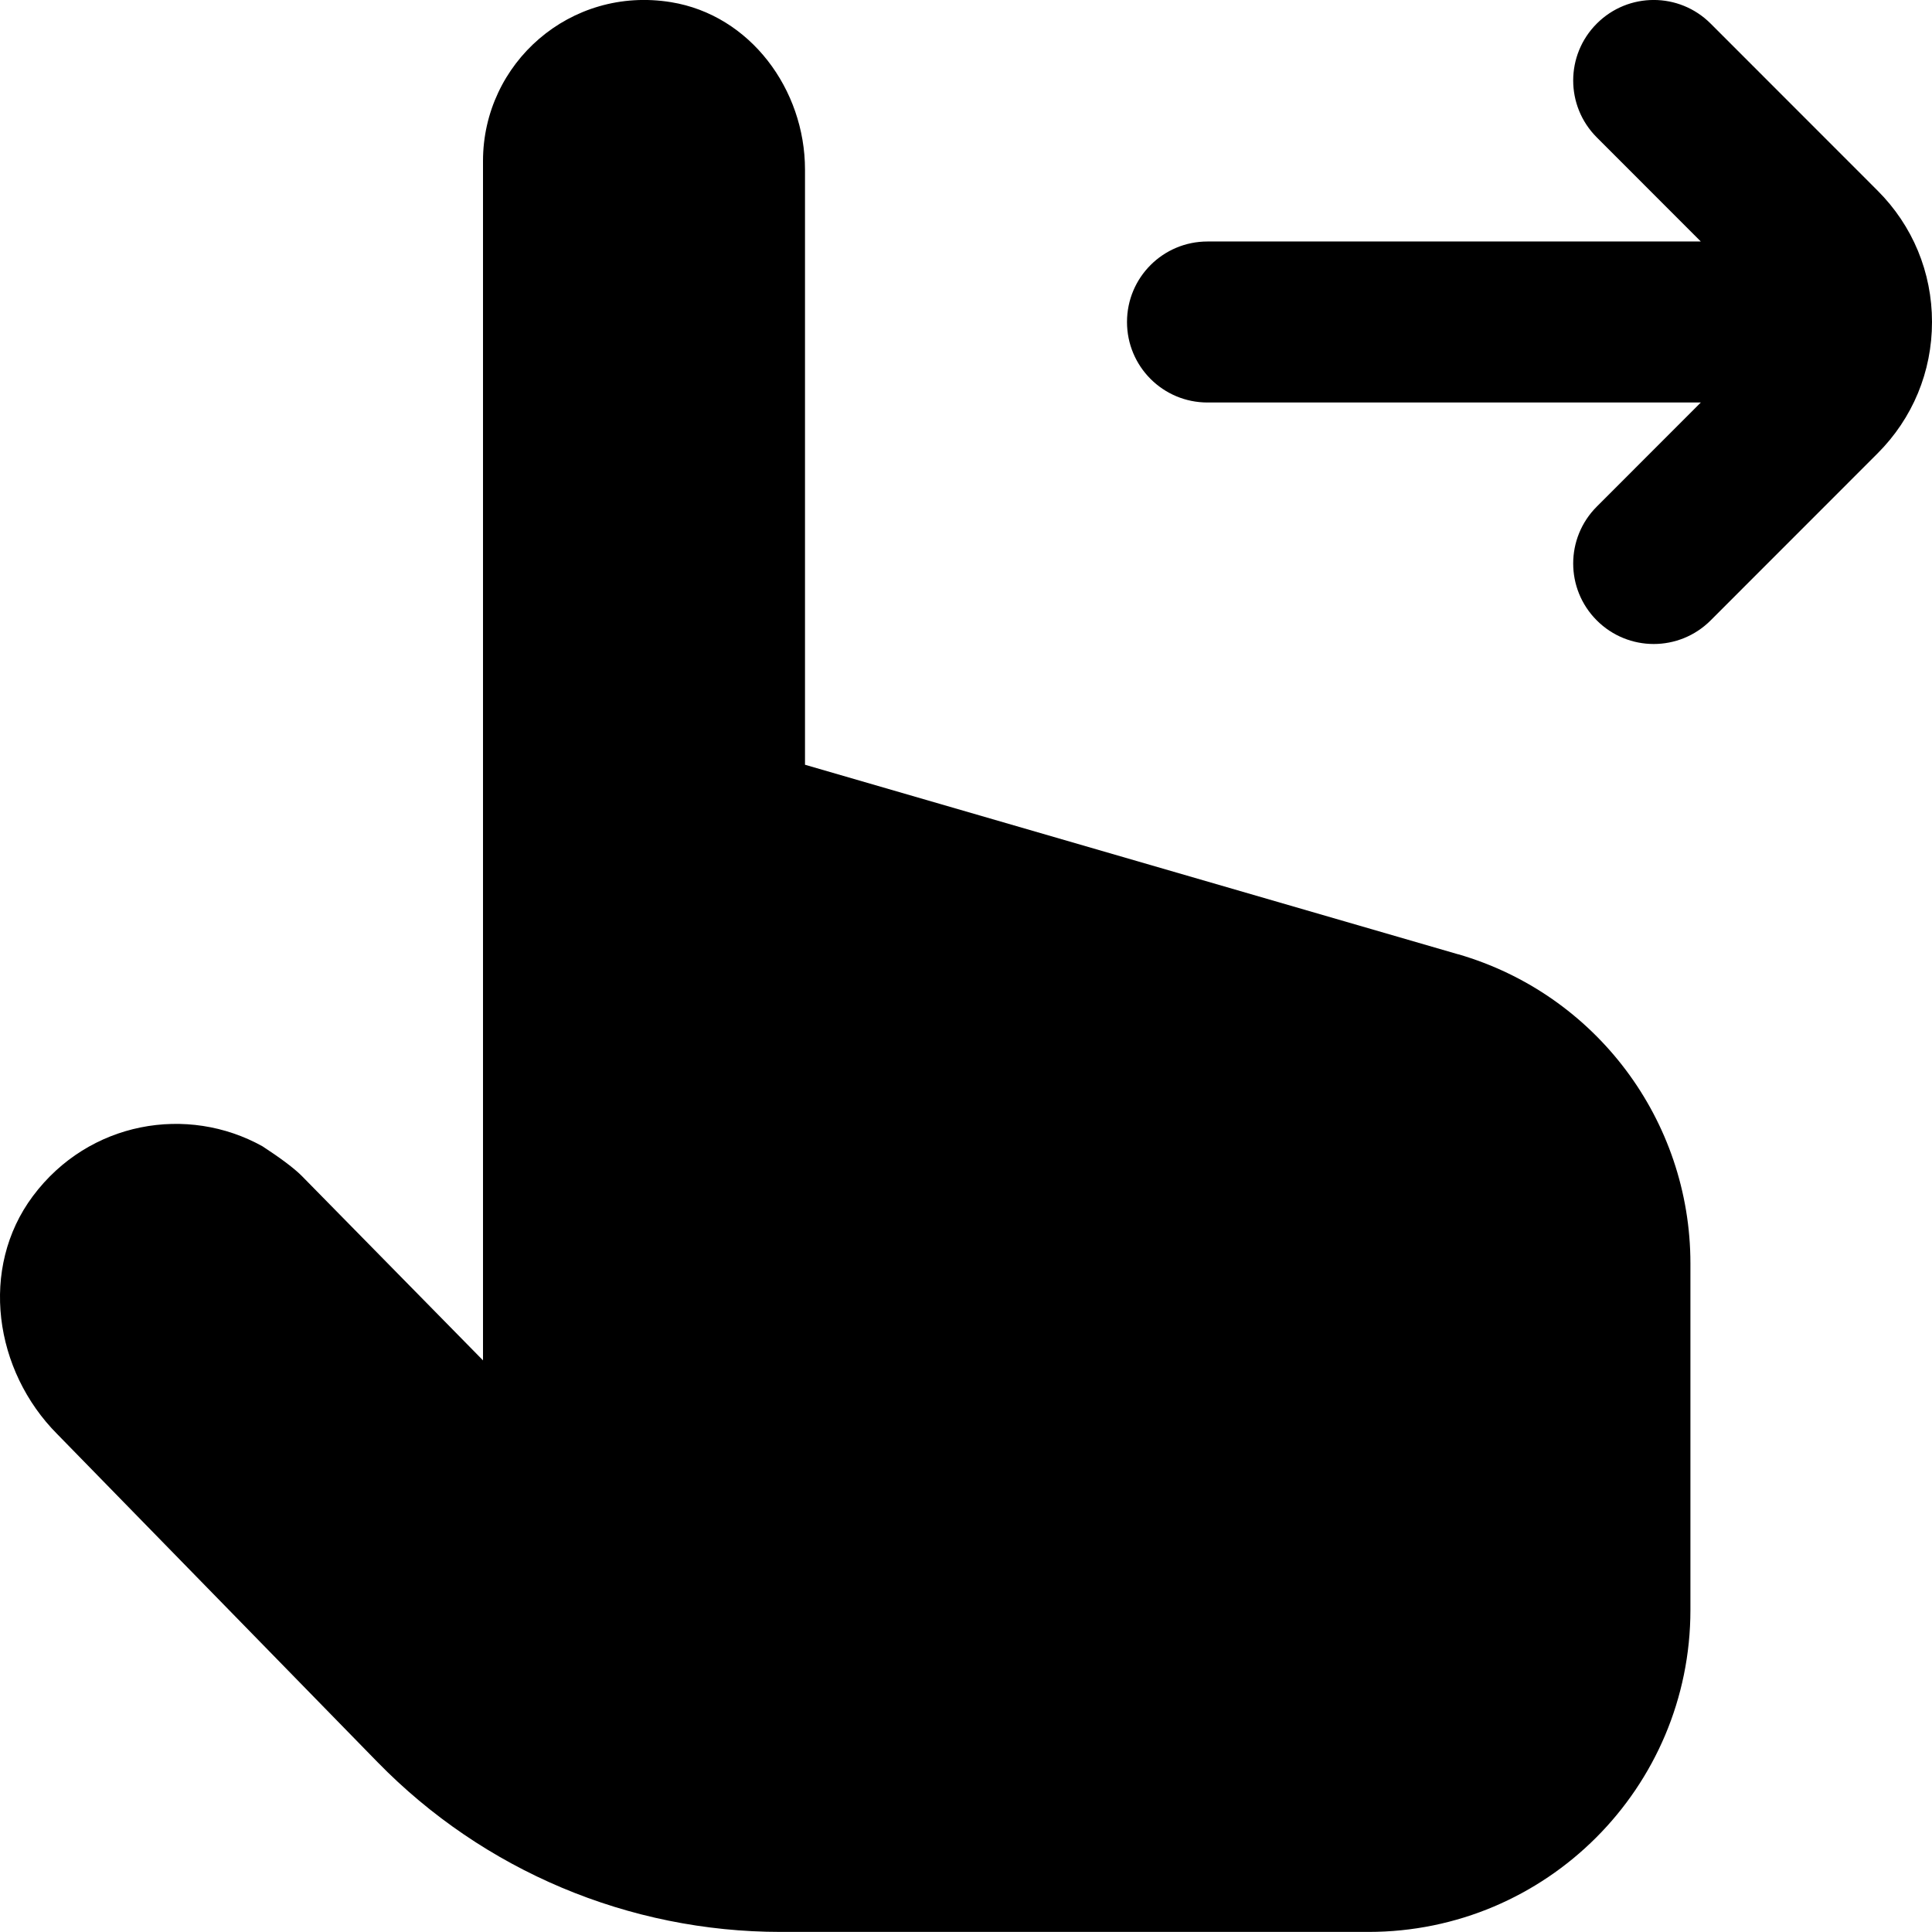 <?xml version="1.0" encoding="UTF-8"?>
<svg xmlns="http://www.w3.org/2000/svg" id="Layer_1" data-name="Layer 1" viewBox="0 0 24 24">
  <path d="m24,4c0,.617-.24,1.197-.678,1.634l-2.072,2.073c-.195.195-.451.293-.707.293s-.512-.098-.707-.293c-.391-.391-.391-1.023,0-1.414l1.292-1.293h-6.128c-.553,0-1-.447-1-1s.447-1,1-1h6.128l-1.292-1.293c-.391-.391-.391-1.023,0-1.414s1.023-.391,1.414,0l2.073,2.074c.437.436.677,1.016.677,1.633Zm-5.885,7.855l-8.115-2.355V2.107c0-.996-.681-1.92-1.664-2.08-1.253-.204-2.336.758-2.336,1.973v14.899l-2.252-2.292c-.097-.097-.265-.222-.487-.367-.931-.519-2.157-.313-2.853.619-.667.894-.482,2.169.305,2.958l3.977,4.073c1.317,1.349,3.123,2.109,5.008,2.109h7.301c2.209,0,4-1.791,4-4v-4.304c0-1.78-1.176-3.345-2.885-3.841Z"/>
</svg>
